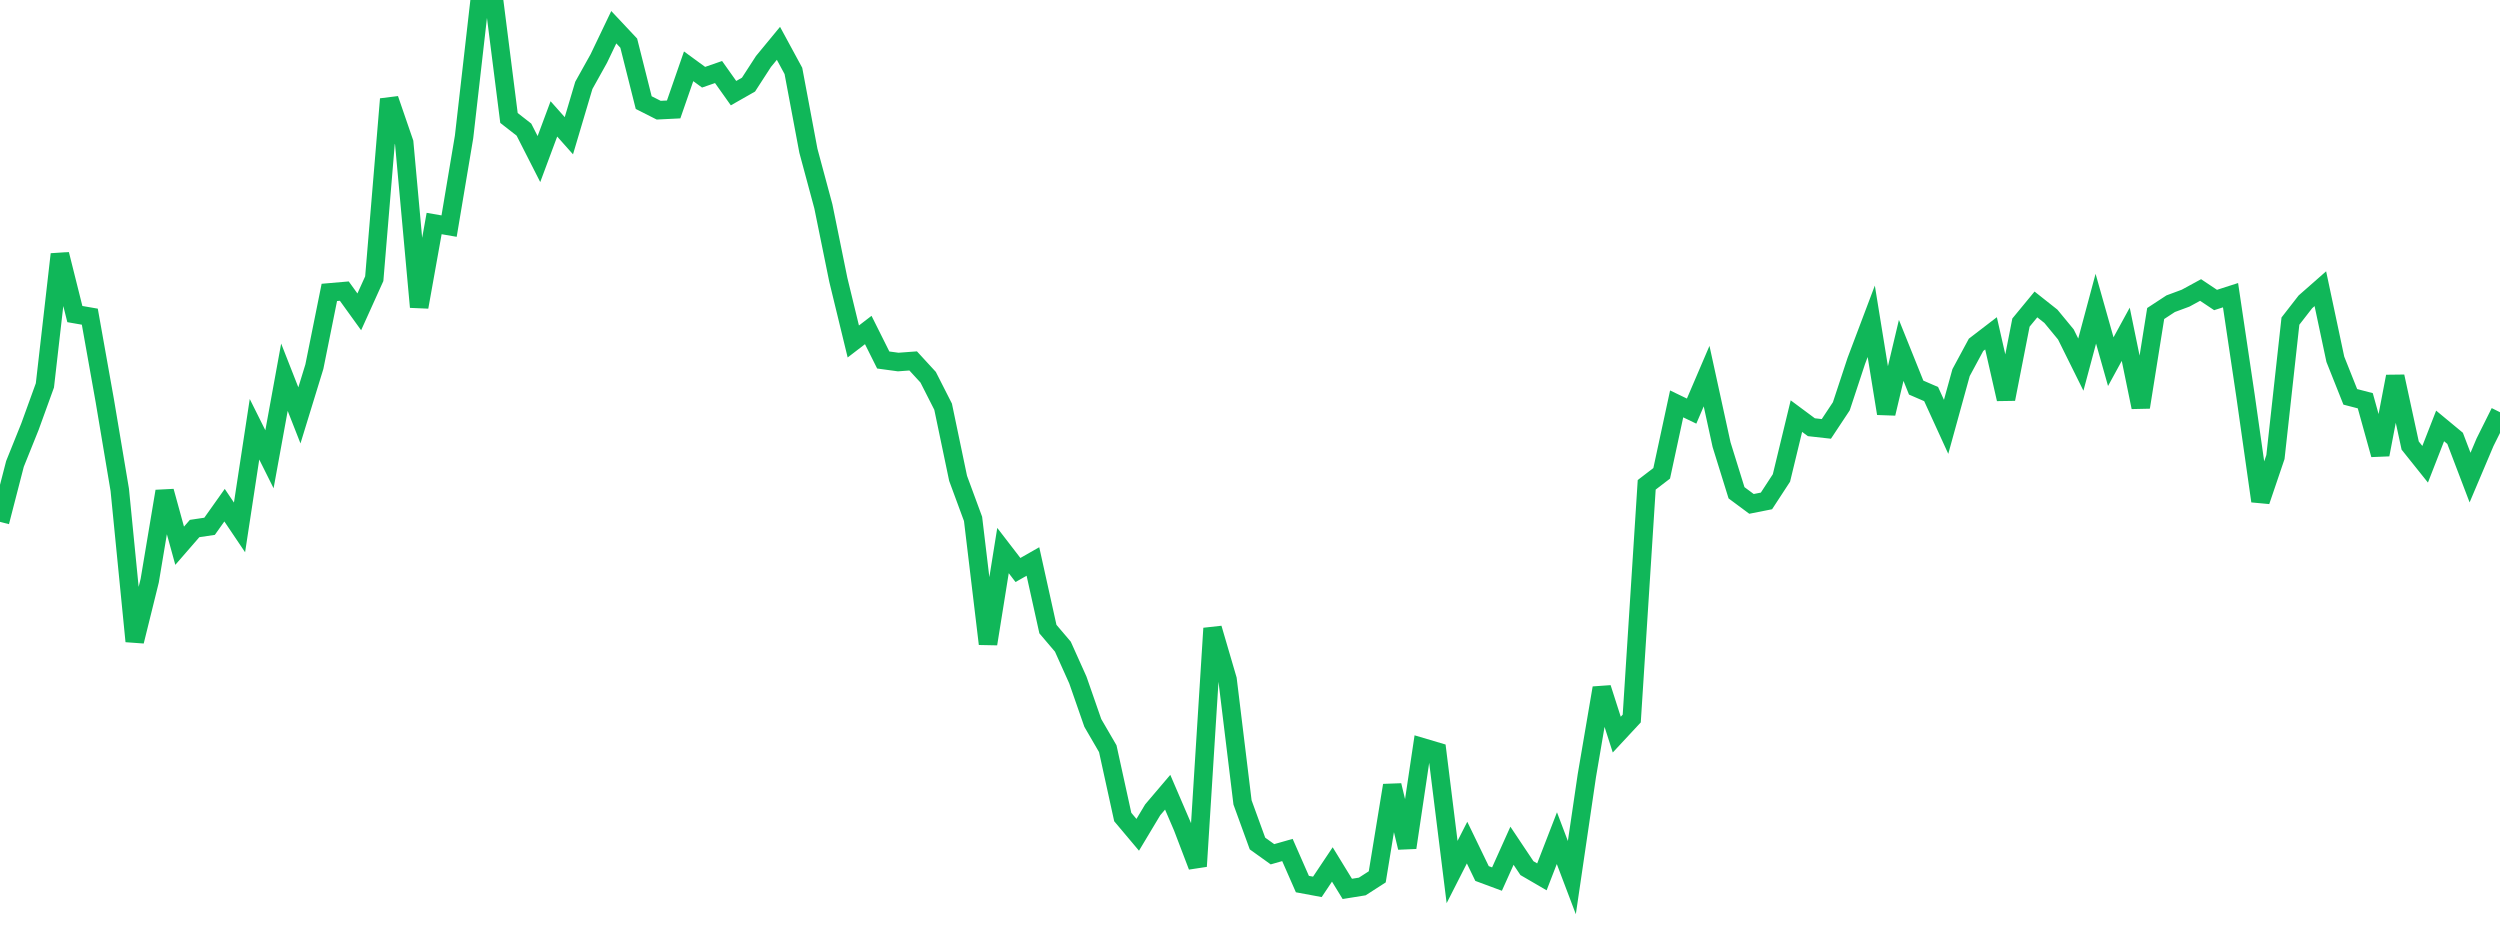 <?xml version="1.0" standalone="no"?>
<!DOCTYPE svg PUBLIC "-//W3C//DTD SVG 1.1//EN" "http://www.w3.org/Graphics/SVG/1.1/DTD/svg11.dtd">
<svg width="135" height="50" viewBox="0 0 135 50" preserveAspectRatio="none" class="sparkline" xmlns="http://www.w3.org/2000/svg"
xmlns:xlink="http://www.w3.org/1999/xlink"><path  class="sparkline--line" d="M 0 28.18 L 0 28.18 L 0.808 25.05 L 1.617 23.04 L 2.425 20.81 L 3.234 13.73 L 4.042 16.96 L 4.85 17.1 L 5.659 21.64 L 6.467 26.45 L 7.275 34.63 L 8.084 31.36 L 8.892 26.53 L 9.701 29.47 L 10.509 28.54 L 11.317 28.42 L 12.126 27.28 L 12.934 28.48 L 13.743 23.18 L 14.551 24.8 L 15.359 20.37 L 16.168 22.43 L 16.976 19.8 L 17.784 15.79 L 18.593 15.72 L 19.401 16.84 L 20.21 15.05 L 21.018 5.35 L 21.826 7.7 L 22.635 16.58 L 23.443 12.07 L 24.251 12.21 L 25.06 7.39 L 25.868 0.31 L 26.677 0 L 27.485 6.37 L 28.293 7 L 29.102 8.59 L 29.91 6.42 L 30.719 7.33 L 31.527 4.61 L 32.335 3.16 L 33.144 1.47 L 33.952 2.33 L 34.76 5.54 L 35.569 5.95 L 36.377 5.91 L 37.186 3.58 L 37.994 4.17 L 38.802 3.89 L 39.611 5.03 L 40.419 4.57 L 41.228 3.32 L 42.036 2.34 L 42.844 3.83 L 43.653 8.14 L 44.461 11.14 L 45.269 15.11 L 46.078 18.44 L 46.886 17.82 L 47.695 19.44 L 48.503 19.55 L 49.311 19.49 L 50.12 20.37 L 50.928 21.96 L 51.737 25.83 L 52.545 28.02 L 53.353 34.77 L 54.162 29.73 L 54.97 30.78 L 55.778 30.32 L 56.587 33.97 L 57.395 34.92 L 58.204 36.72 L 59.012 39.04 L 59.82 40.43 L 60.629 44.12 L 61.437 45.08 L 62.246 43.73 L 63.054 42.78 L 63.862 44.66 L 64.671 46.78 L 65.479 33.93 L 66.287 36.69 L 67.096 43.33 L 67.904 45.55 L 68.713 46.13 L 69.521 45.9 L 70.329 47.74 L 71.138 47.89 L 71.946 46.68 L 72.754 48 L 73.563 47.87 L 74.371 47.35 L 75.18 42.41 L 75.988 45.77 L 76.796 40.35 L 77.605 40.59 L 78.413 47.09 L 79.222 45.5 L 80.03 47.17 L 80.838 47.47 L 81.647 45.67 L 82.455 46.88 L 83.263 47.35 L 84.072 45.26 L 84.88 47.39 L 85.689 41.89 L 86.497 37.15 L 87.305 39.67 L 88.114 38.8 L 88.922 26.18 L 89.731 25.56 L 90.539 21.81 L 91.347 22.2 L 92.156 20.31 L 92.964 24.01 L 93.772 26.61 L 94.581 27.21 L 95.389 27.05 L 96.198 25.81 L 97.006 22.47 L 97.814 23.07 L 98.623 23.16 L 99.431 21.94 L 100.24 19.49 L 101.048 17.35 L 101.856 22.33 L 102.665 18.92 L 103.473 20.93 L 104.281 21.28 L 105.09 23.05 L 105.898 20.12 L 106.707 18.62 L 107.515 18 L 108.323 21.55 L 109.132 17.42 L 109.94 16.44 L 110.749 17.08 L 111.557 18.06 L 112.365 19.69 L 113.174 16.67 L 113.982 19.53 L 114.79 18.05 L 115.599 21.99 L 116.407 16.93 L 117.216 16.4 L 118.024 16.1 L 118.832 15.66 L 119.641 16.2 L 120.449 15.94 L 121.257 21.37 L 122.066 27.06 L 122.874 24.68 L 123.683 17.34 L 124.491 16.3 L 125.299 15.59 L 126.108 19.4 L 126.916 21.43 L 127.725 21.64 L 128.533 24.55 L 129.341 20.33 L 130.15 24.06 L 130.958 25.07 L 131.766 23 L 132.575 23.67 L 133.383 25.79 L 134.192 23.88 L 135 22.26" fill="none" stroke-width="1" stroke="#10b759"></path></svg>